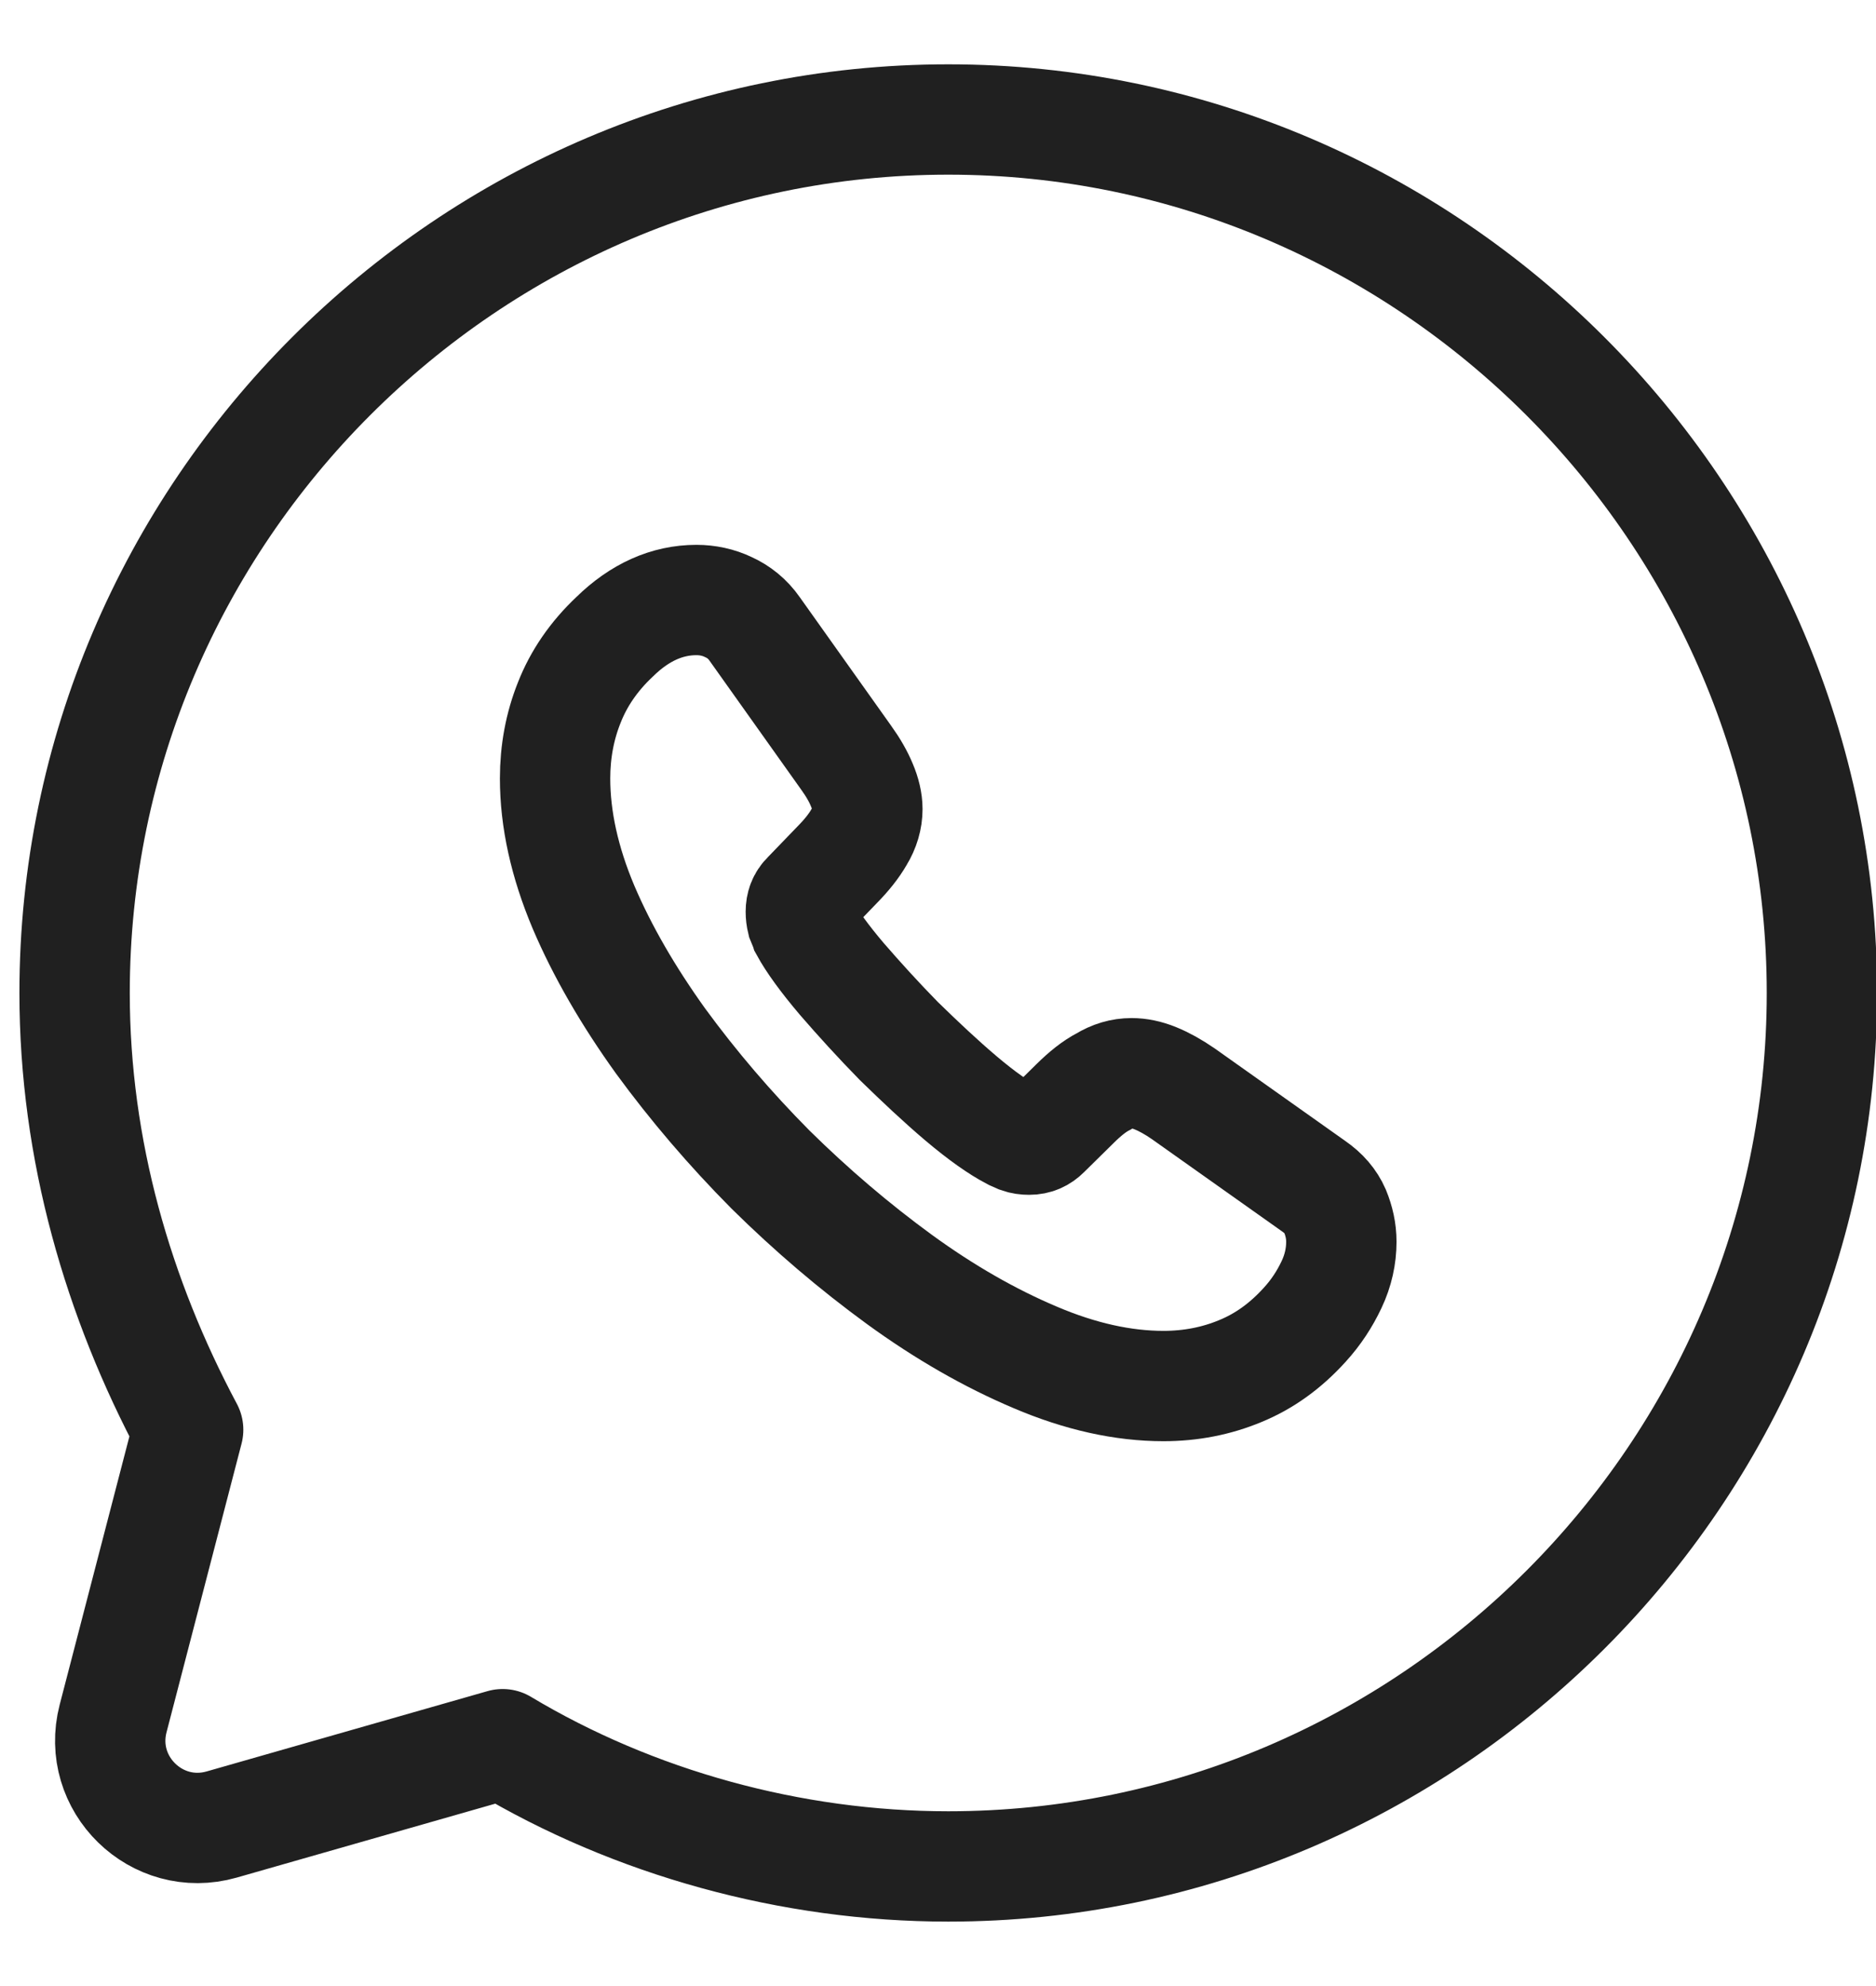 <svg width="17" height="18" viewBox="0 0 17 18" fill="none" xmlns="http://www.w3.org/2000/svg">
<path d="M4.555 15.808C5.743 16.52 7.168 16.916 8.593 16.916C12.947 16.916 16.51 13.354 16.51 9C16.51 4.646 12.947 1.083 8.593 1.083C4.239 1.083 0.676 4.646 0.676 9C0.676 10.425 1.072 11.771 1.705 12.958L1.025 15.575C0.871 16.168 1.42 16.704 2.009 16.536L4.555 15.808Z" stroke="#202020" stroke-miterlimit="10" stroke-linecap="round" stroke-linejoin="round"/>
<path d="M12.155 11.255C12.155 11.383 12.127 11.515 12.066 11.643C12.005 11.772 11.927 11.893 11.823 12.007C11.649 12.199 11.456 12.338 11.238 12.427C11.024 12.516 10.792 12.562 10.543 12.562C10.179 12.562 9.79 12.477 9.38 12.302C8.969 12.128 8.559 11.893 8.152 11.597C7.742 11.298 7.353 10.966 6.982 10.6C6.614 10.229 6.283 9.841 5.986 9.435C5.694 9.028 5.458 8.622 5.287 8.22C5.116 7.814 5.03 7.425 5.03 7.055C5.03 6.813 5.073 6.581 5.159 6.367C5.244 6.15 5.38 5.95 5.569 5.772C5.797 5.548 6.047 5.438 6.311 5.438C6.411 5.438 6.511 5.459 6.6 5.502C6.693 5.544 6.775 5.609 6.839 5.701L7.667 6.866C7.731 6.955 7.778 7.037 7.81 7.115C7.842 7.19 7.86 7.265 7.86 7.333C7.86 7.418 7.835 7.504 7.785 7.586C7.738 7.668 7.67 7.753 7.585 7.839L7.314 8.12C7.274 8.159 7.257 8.206 7.257 8.263C7.257 8.291 7.26 8.316 7.267 8.345C7.278 8.373 7.289 8.394 7.296 8.416C7.36 8.533 7.471 8.687 7.628 8.872C7.788 9.057 7.96 9.246 8.145 9.435C8.338 9.623 8.523 9.798 8.712 9.958C8.898 10.115 9.051 10.222 9.173 10.286C9.19 10.293 9.212 10.304 9.237 10.315C9.265 10.325 9.294 10.329 9.326 10.329C9.387 10.329 9.433 10.307 9.472 10.268L9.743 10.001C9.833 9.912 9.918 9.844 10 9.802C10.082 9.752 10.165 9.727 10.254 9.727C10.321 9.727 10.393 9.741 10.471 9.773C10.55 9.805 10.632 9.851 10.721 9.912L11.902 10.749C11.995 10.813 12.059 10.888 12.098 10.977C12.134 11.066 12.155 11.155 12.155 11.255Z" stroke="#202020" stroke-miterlimit="10"/>
</svg>
